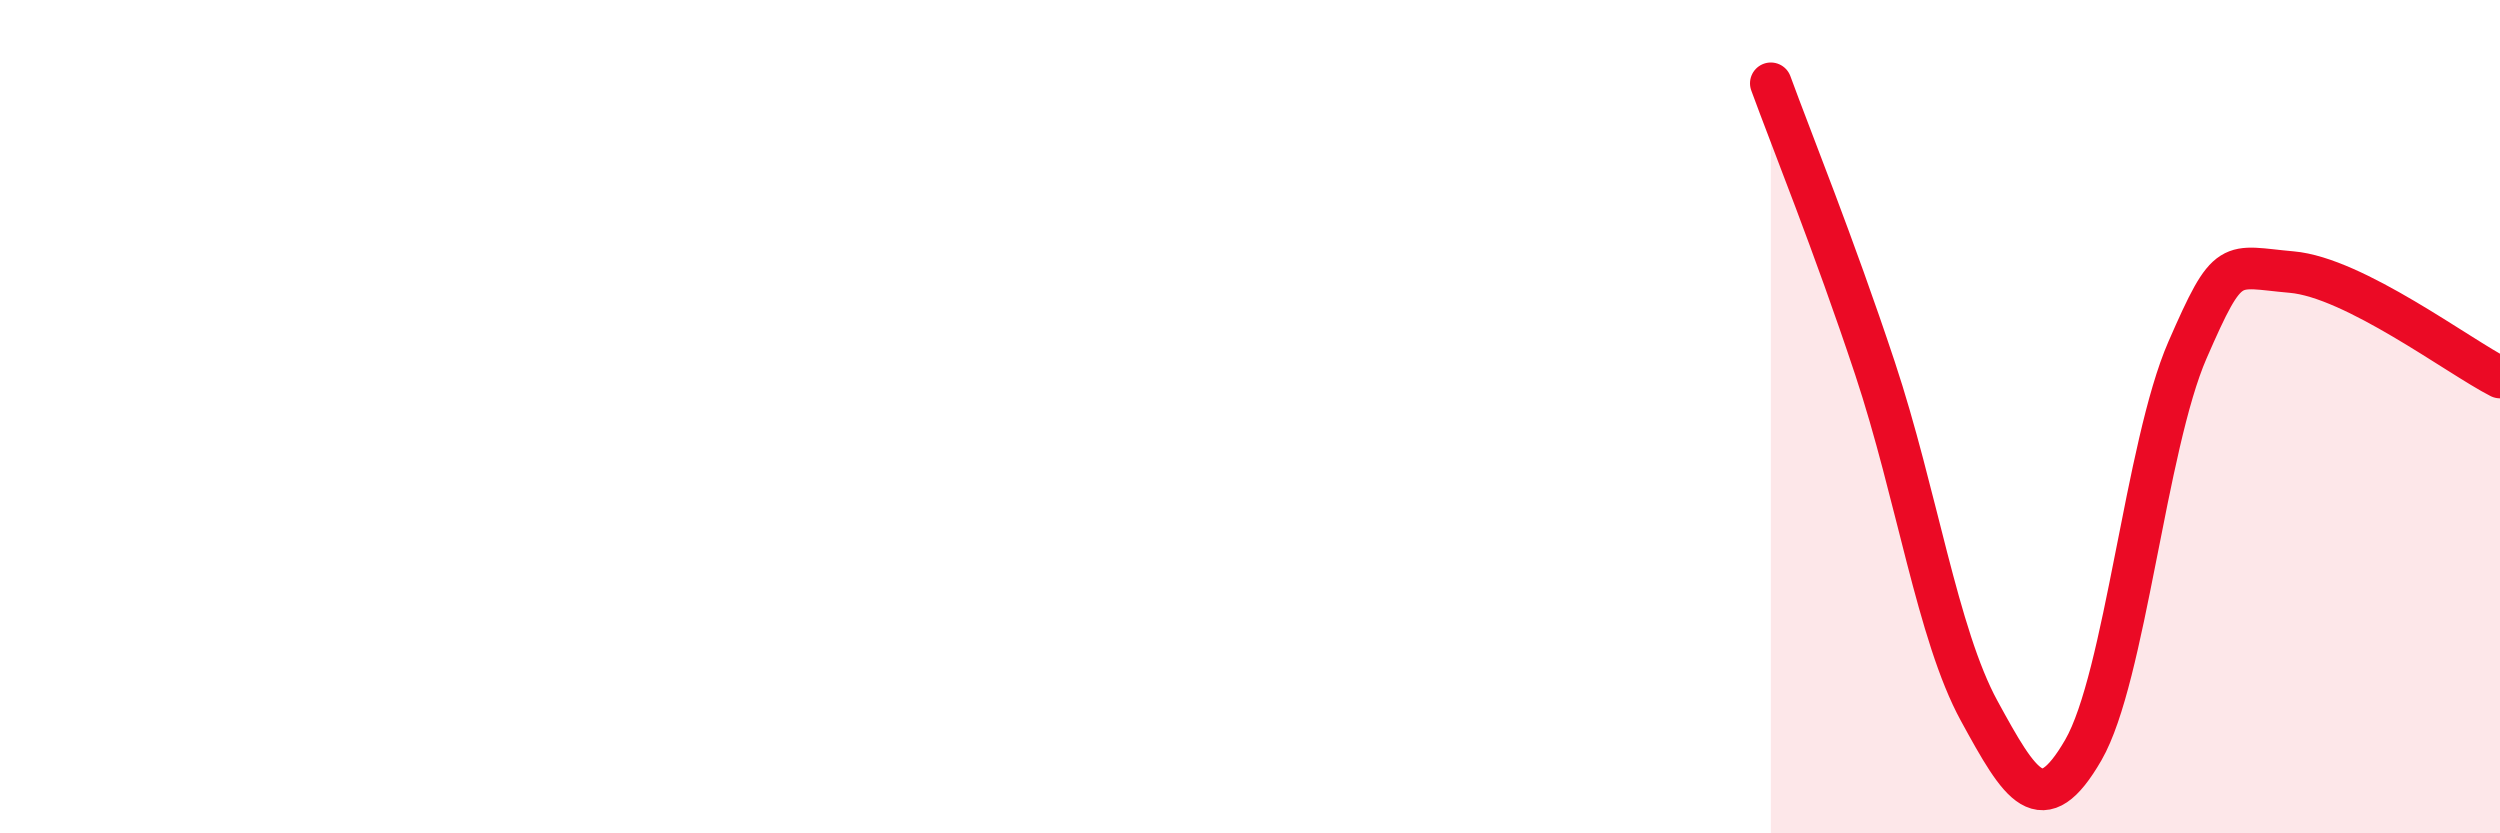 
    <svg width="60" height="20" viewBox="0 0 60 20" xmlns="http://www.w3.org/2000/svg">
      <path
        d="M 42.5,2 C 43,3.37 44,5.83 45,8.84 C 46,11.85 46.5,15.23 47.5,17.06 C 48.5,18.89 49,19.73 50,18 C 51,16.27 51.5,10.69 52.5,8.4 C 53.5,6.11 53.5,6.4 55,6.53 C 56.5,6.66 59,8.55 60,9.06L60 20L42.5 20Z"
        fill="#EB0A25"
        opacity="0.1"
        stroke-linecap="round"
        stroke-linejoin="round"
      />
      <path
        d="M 42.5,2 C 43,3.37 44,5.83 45,8.84 C 46,11.85 46.5,15.23 47.5,17.06 C 48.5,18.89 49,19.73 50,18 C 51,16.27 51.5,10.69 52.5,8.4 C 53.5,6.11 53.5,6.4 55,6.53 C 56.5,6.66 59,8.55 60,9.06"
        stroke="#EB0A25"
        stroke-width="1"
        fill="none"
        stroke-linecap="round"
        stroke-linejoin="round"
      />
    </svg>
  